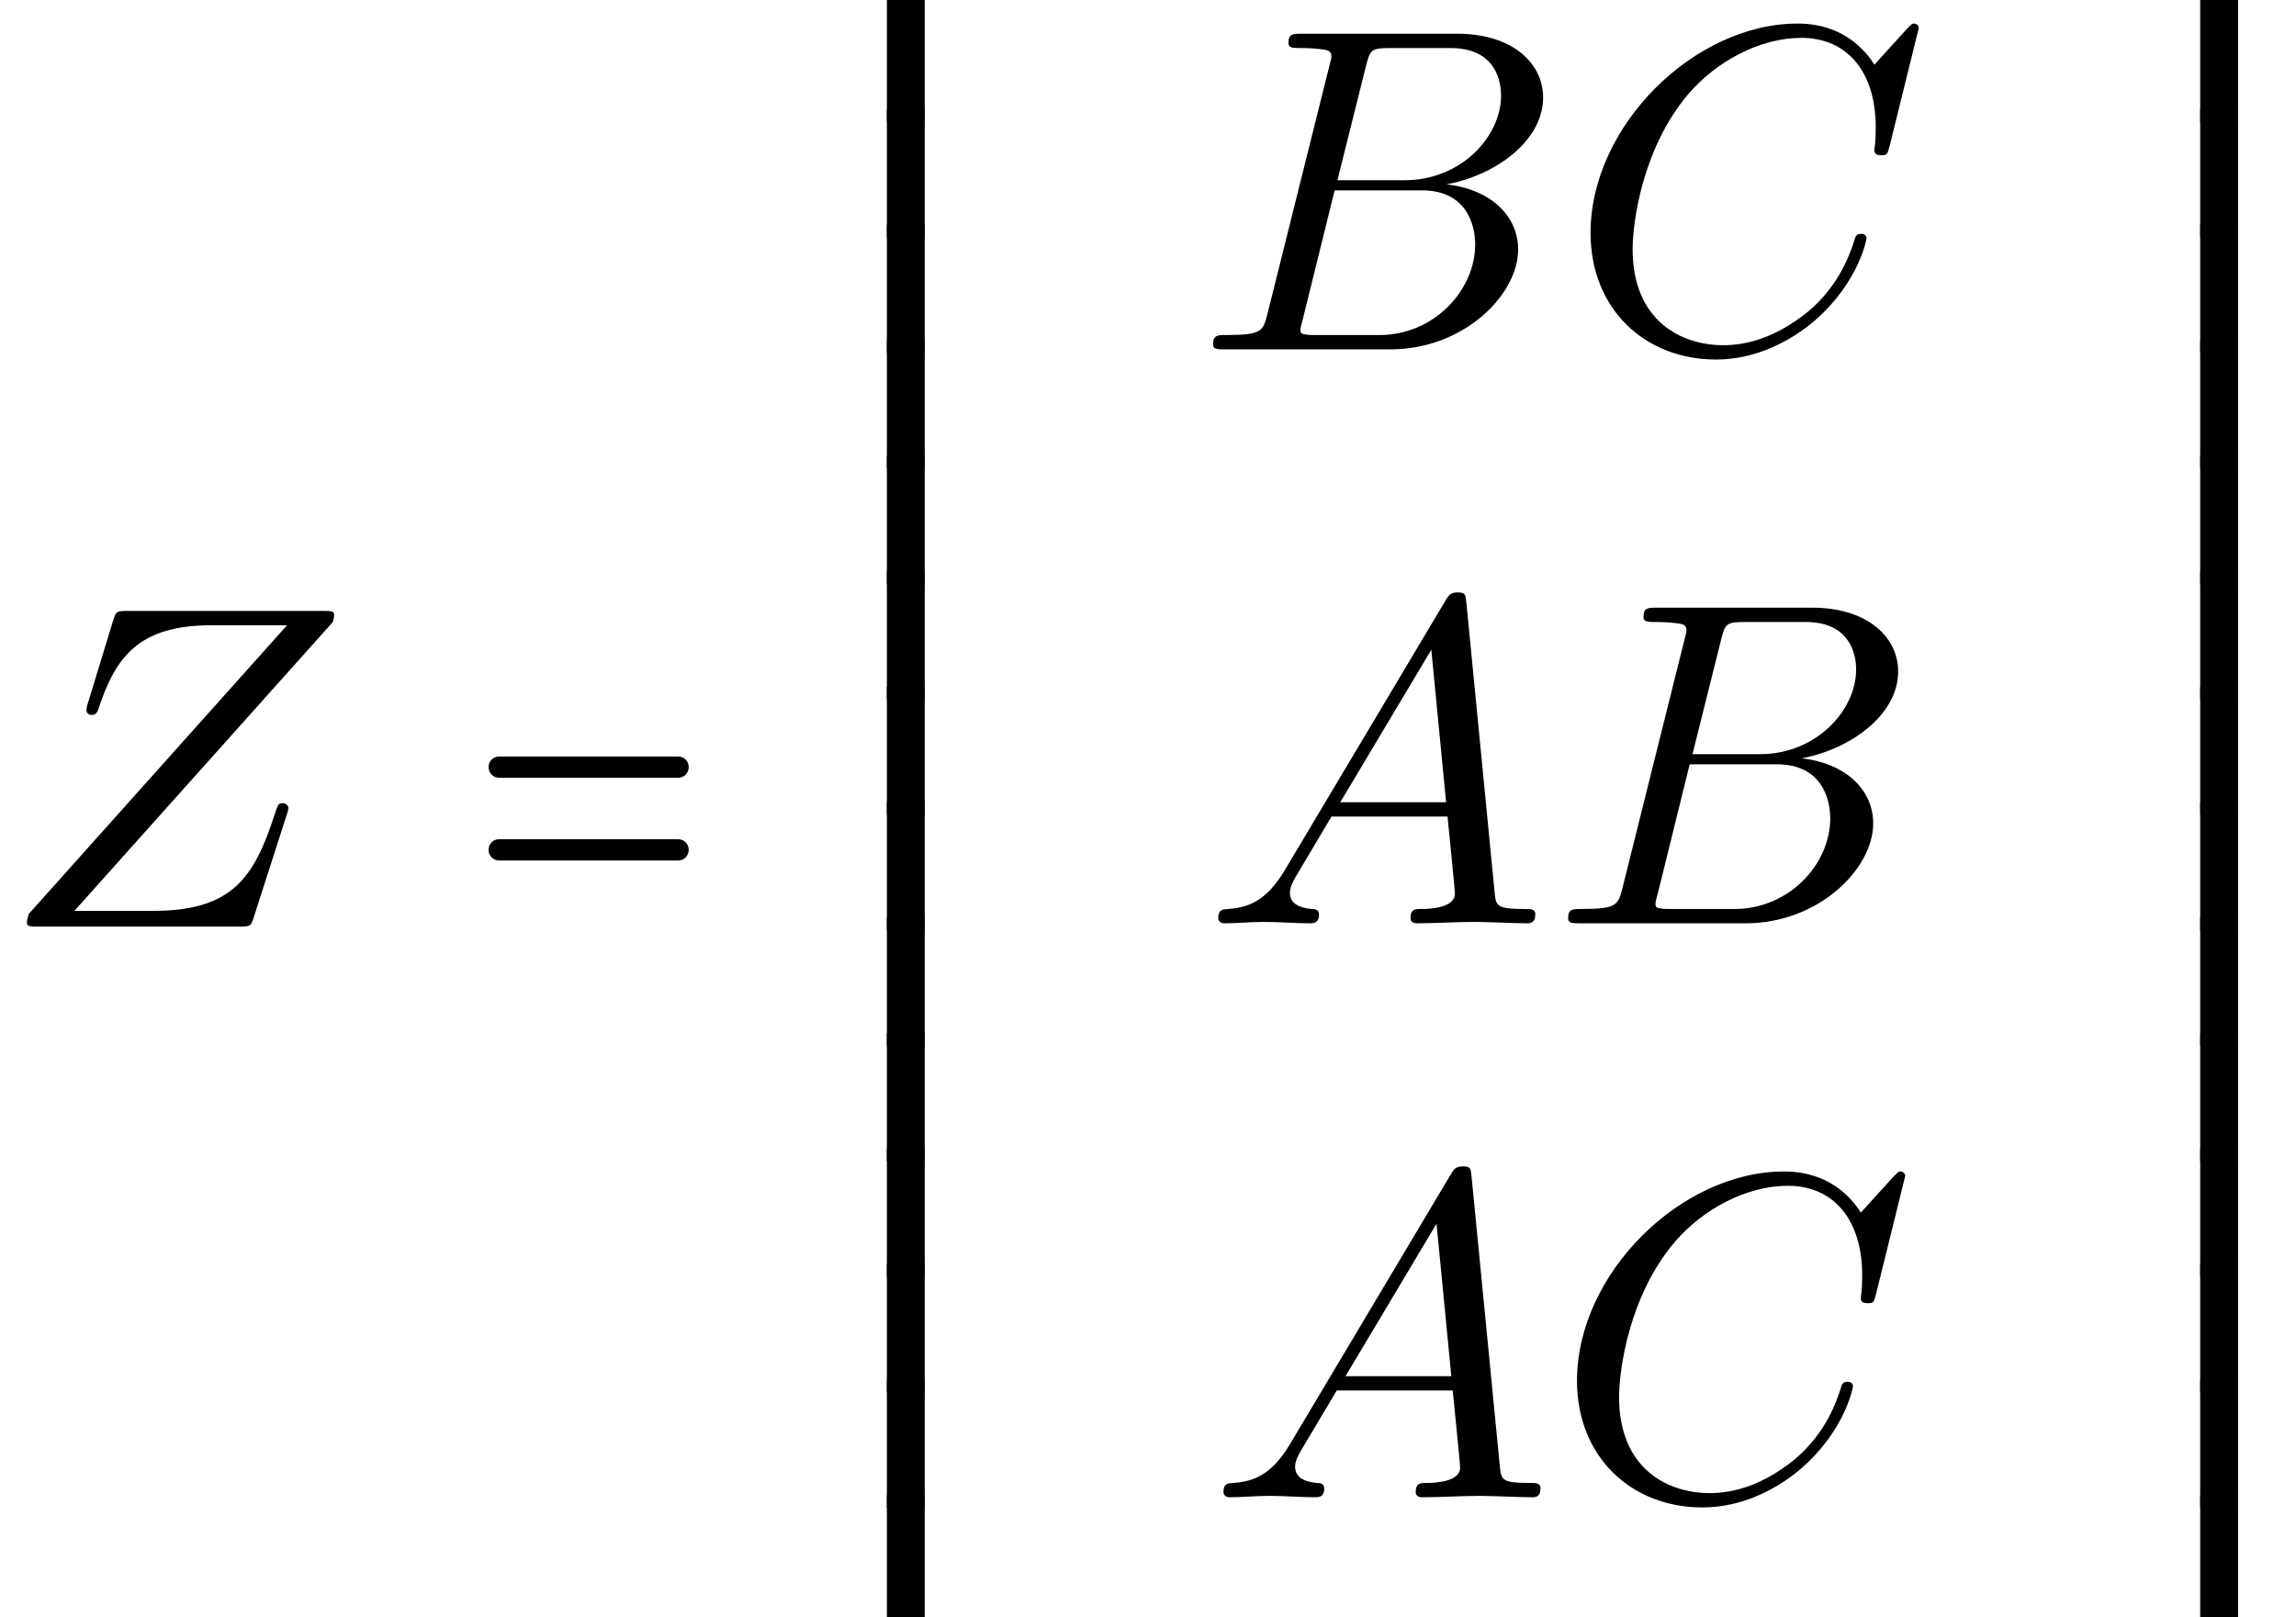 <?xml version='1.0' encoding='UTF-8'?>
<!-- This file was generated by dvisvgm 2.13.3 -->
<svg version='1.1' xmlns='http://www.w3.org/2000/svg' xmlns:xlink='http://www.w3.org/1999/xlink' width='54.19pt' height='38.172pt' viewBox='70.735 59.021 54.19 38.172'>
<defs>
<path id='g1-82' d='M2.236-4.32H1.407C1.385-4.32 1.375-4.298 1.375-4.287V-1.287C1.375-1.276 1.385-1.255 1.407-1.255H2.236C2.247-1.255 2.269-1.276 2.269-1.287V-4.287C2.269-4.298 2.247-4.32 2.236-4.32Z'/>
<path id='g2-65' d='M1.953-1.255C1.516-.524 1.091-.371 .611-.338C.48-.327 .382-.327 .382-.12C.382-.055 .436 0 .524 0C.818 0 1.156-.033 1.462-.033C1.822-.033 2.204 0 2.553 0C2.618 0 2.76 0 2.76-.207C2.76-.327 2.662-.338 2.585-.338C2.335-.36 2.073-.447 2.073-.72C2.073-.851 2.138-.971 2.225-1.124L3.055-2.52H5.793C5.815-2.291 5.967-.807 5.967-.698C5.967-.371 5.4-.338 5.182-.338C5.029-.338 4.92-.338 4.92-.12C4.92 0 5.051 0 5.073 0C5.52 0 5.989-.033 6.436-.033C6.709-.033 7.396 0 7.669 0C7.735 0 7.865 0 7.865-.218C7.865-.338 7.756-.338 7.615-.338C6.938-.338 6.938-.415 6.905-.731L6.24-7.549C6.218-7.767 6.218-7.811 6.033-7.811C5.858-7.811 5.815-7.735 5.749-7.625L1.953-1.255ZM3.262-2.858L5.411-6.458L5.76-2.858H3.262Z'/>
<path id='g2-66' d='M1.745-.851C1.636-.425 1.615-.338 .753-.338C.567-.338 .458-.338 .458-.12C.458 0 .556 0 .753 0H4.647C6.371 0 7.658-1.287 7.658-2.356C7.658-3.142 7.025-3.775 5.967-3.895C7.102-4.102 8.247-4.909 8.247-5.945C8.247-6.753 7.527-7.451 6.218-7.451H2.553C2.345-7.451 2.236-7.451 2.236-7.233C2.236-7.113 2.335-7.113 2.542-7.113C2.564-7.113 2.771-7.113 2.956-7.091C3.153-7.069 3.251-7.058 3.251-6.916C3.251-6.873 3.24-6.84 3.207-6.709L1.745-.851ZM3.393-3.993L4.069-6.698C4.167-7.08 4.189-7.113 4.658-7.113H6.065C7.025-7.113 7.255-6.469 7.255-5.989C7.255-5.029 6.316-3.993 4.985-3.993H3.393ZM2.902-.338C2.749-.338 2.727-.338 2.662-.349C2.553-.36 2.52-.371 2.52-.458C2.52-.491 2.52-.513 2.575-.709L3.327-3.753H5.389C6.436-3.753 6.644-2.945 6.644-2.476C6.644-1.396 5.673-.338 4.385-.338H2.902Z'/>
<path id='g2-67' d='M8.291-7.582C8.291-7.615 8.269-7.691 8.171-7.691C8.138-7.691 8.127-7.68 8.007-7.56L7.244-6.72C7.145-6.873 6.644-7.691 5.433-7.691C3-7.691 .545-5.28 .545-2.749C.545-.949 1.833 .24 3.502 .24C4.451 .24 5.28-.196 5.858-.698C6.873-1.593 7.058-2.585 7.058-2.618C7.058-2.727 6.949-2.727 6.927-2.727C6.862-2.727 6.807-2.705 6.785-2.618C6.687-2.302 6.436-1.527 5.684-.895C4.931-.284 4.244-.098 3.676-.098C2.695-.098 1.538-.665 1.538-2.367C1.538-2.989 1.767-4.756 2.858-6.033C3.524-6.807 4.549-7.353 5.52-7.353C6.633-7.353 7.276-6.513 7.276-5.247C7.276-4.811 7.244-4.8 7.244-4.691S7.364-4.582 7.407-4.582C7.549-4.582 7.549-4.604 7.604-4.8L8.291-7.582Z'/>
<path id='g2-90' d='M7.855-7.189C7.865-7.233 7.887-7.287 7.887-7.353C7.887-7.451 7.833-7.451 7.615-7.451H3.011C2.749-7.451 2.738-7.44 2.673-7.233L2.073-5.269C2.051-5.215 2.04-5.138 2.04-5.116C2.04-5.105 2.04-4.996 2.171-4.996C2.269-4.996 2.291-5.073 2.313-5.105C2.727-6.393 3.295-7.113 4.996-7.113H6.775L.676-.295C.676-.284 .633-.131 .633-.098C.633 0 .709 0 .905 0H5.651C5.913 0 5.924-.011 5.989-.218L6.764-2.629C6.775-2.673 6.807-2.749 6.807-2.793C6.807-2.847 6.764-2.913 6.665-2.913S6.556-2.869 6.48-2.64C6-1.156 5.476-.371 3.622-.371H1.756L7.855-7.189Z'/>
<path id='g0-0' d='M5.084-4.015H.862C.72-4.015 .611-3.905 .611-3.764S.72-3.513 .862-3.513H5.084C5.225-3.513 5.335-3.622 5.335-3.764S5.225-4.015 5.084-4.015ZM5.084-2.062H.862C.72-2.062 .611-1.953 .611-1.811S.72-1.56 .862-1.56H5.084C5.225-1.56 5.335-1.669 5.335-1.811S5.225-2.062 5.084-2.062Z'/>
</defs>
<g id='page1'>
<use x='70.735' y='80.894' xlink:href='#g2-90'/>
<use x='81.655' y='80.894' xlink:href='#g0-0'/>
<use x='90.292' y='63.171' xlink:href='#g1-82'/>
<use x='90.292' y='65.898' xlink:href='#g1-82'/>
<use x='90.292' y='68.625' xlink:href='#g1-82'/>
<use x='90.292' y='71.351' xlink:href='#g1-82'/>
<use x='90.292' y='74.078' xlink:href='#g1-82'/>
<use x='90.292' y='76.804' xlink:href='#g1-82'/>
<use x='90.292' y='79.531' xlink:href='#g1-82'/>
<use x='90.292' y='82.258' xlink:href='#g1-82'/>
<use x='90.292' y='84.984' xlink:href='#g1-82'/>
<use x='90.292' y='87.711' xlink:href='#g1-82'/>
<use x='90.292' y='90.437' xlink:href='#g1-82'/>
<use x='90.292' y='93.164' xlink:href='#g1-82'/>
<use x='90.292' y='95.891' xlink:href='#g1-82'/>
<use x='90.292' y='98.617' xlink:href='#g1-82'/>
<use x='98.908' y='67.268' xlink:href='#g2-66'/>
<use x='107.73' y='67.268' xlink:href='#g2-67'/>
<use x='99.106' y='80.817' xlink:href='#g2-65'/>
<use x='107.288' y='80.817' xlink:href='#g2-66'/>
<use x='99.229' y='94.366' xlink:href='#g2-65'/>
<use x='107.41' y='94.366' xlink:href='#g2-67'/>
<use x='121.289' y='63.171' xlink:href='#g1-82'/>
<use x='121.289' y='65.898' xlink:href='#g1-82'/>
<use x='121.289' y='68.625' xlink:href='#g1-82'/>
<use x='121.289' y='71.351' xlink:href='#g1-82'/>
<use x='121.289' y='74.078' xlink:href='#g1-82'/>
<use x='121.289' y='76.804' xlink:href='#g1-82'/>
<use x='121.289' y='79.531' xlink:href='#g1-82'/>
<use x='121.289' y='82.258' xlink:href='#g1-82'/>
<use x='121.289' y='84.984' xlink:href='#g1-82'/>
<use x='121.289' y='87.711' xlink:href='#g1-82'/>
<use x='121.289' y='90.437' xlink:href='#g1-82'/>
<use x='121.289' y='93.164' xlink:href='#g1-82'/>
<use x='121.289' y='95.891' xlink:href='#g1-82'/>
<use x='121.289' y='98.617' xlink:href='#g1-82'/>
</g>
</svg><!--Rendered by QuickLaTeX.com-->
